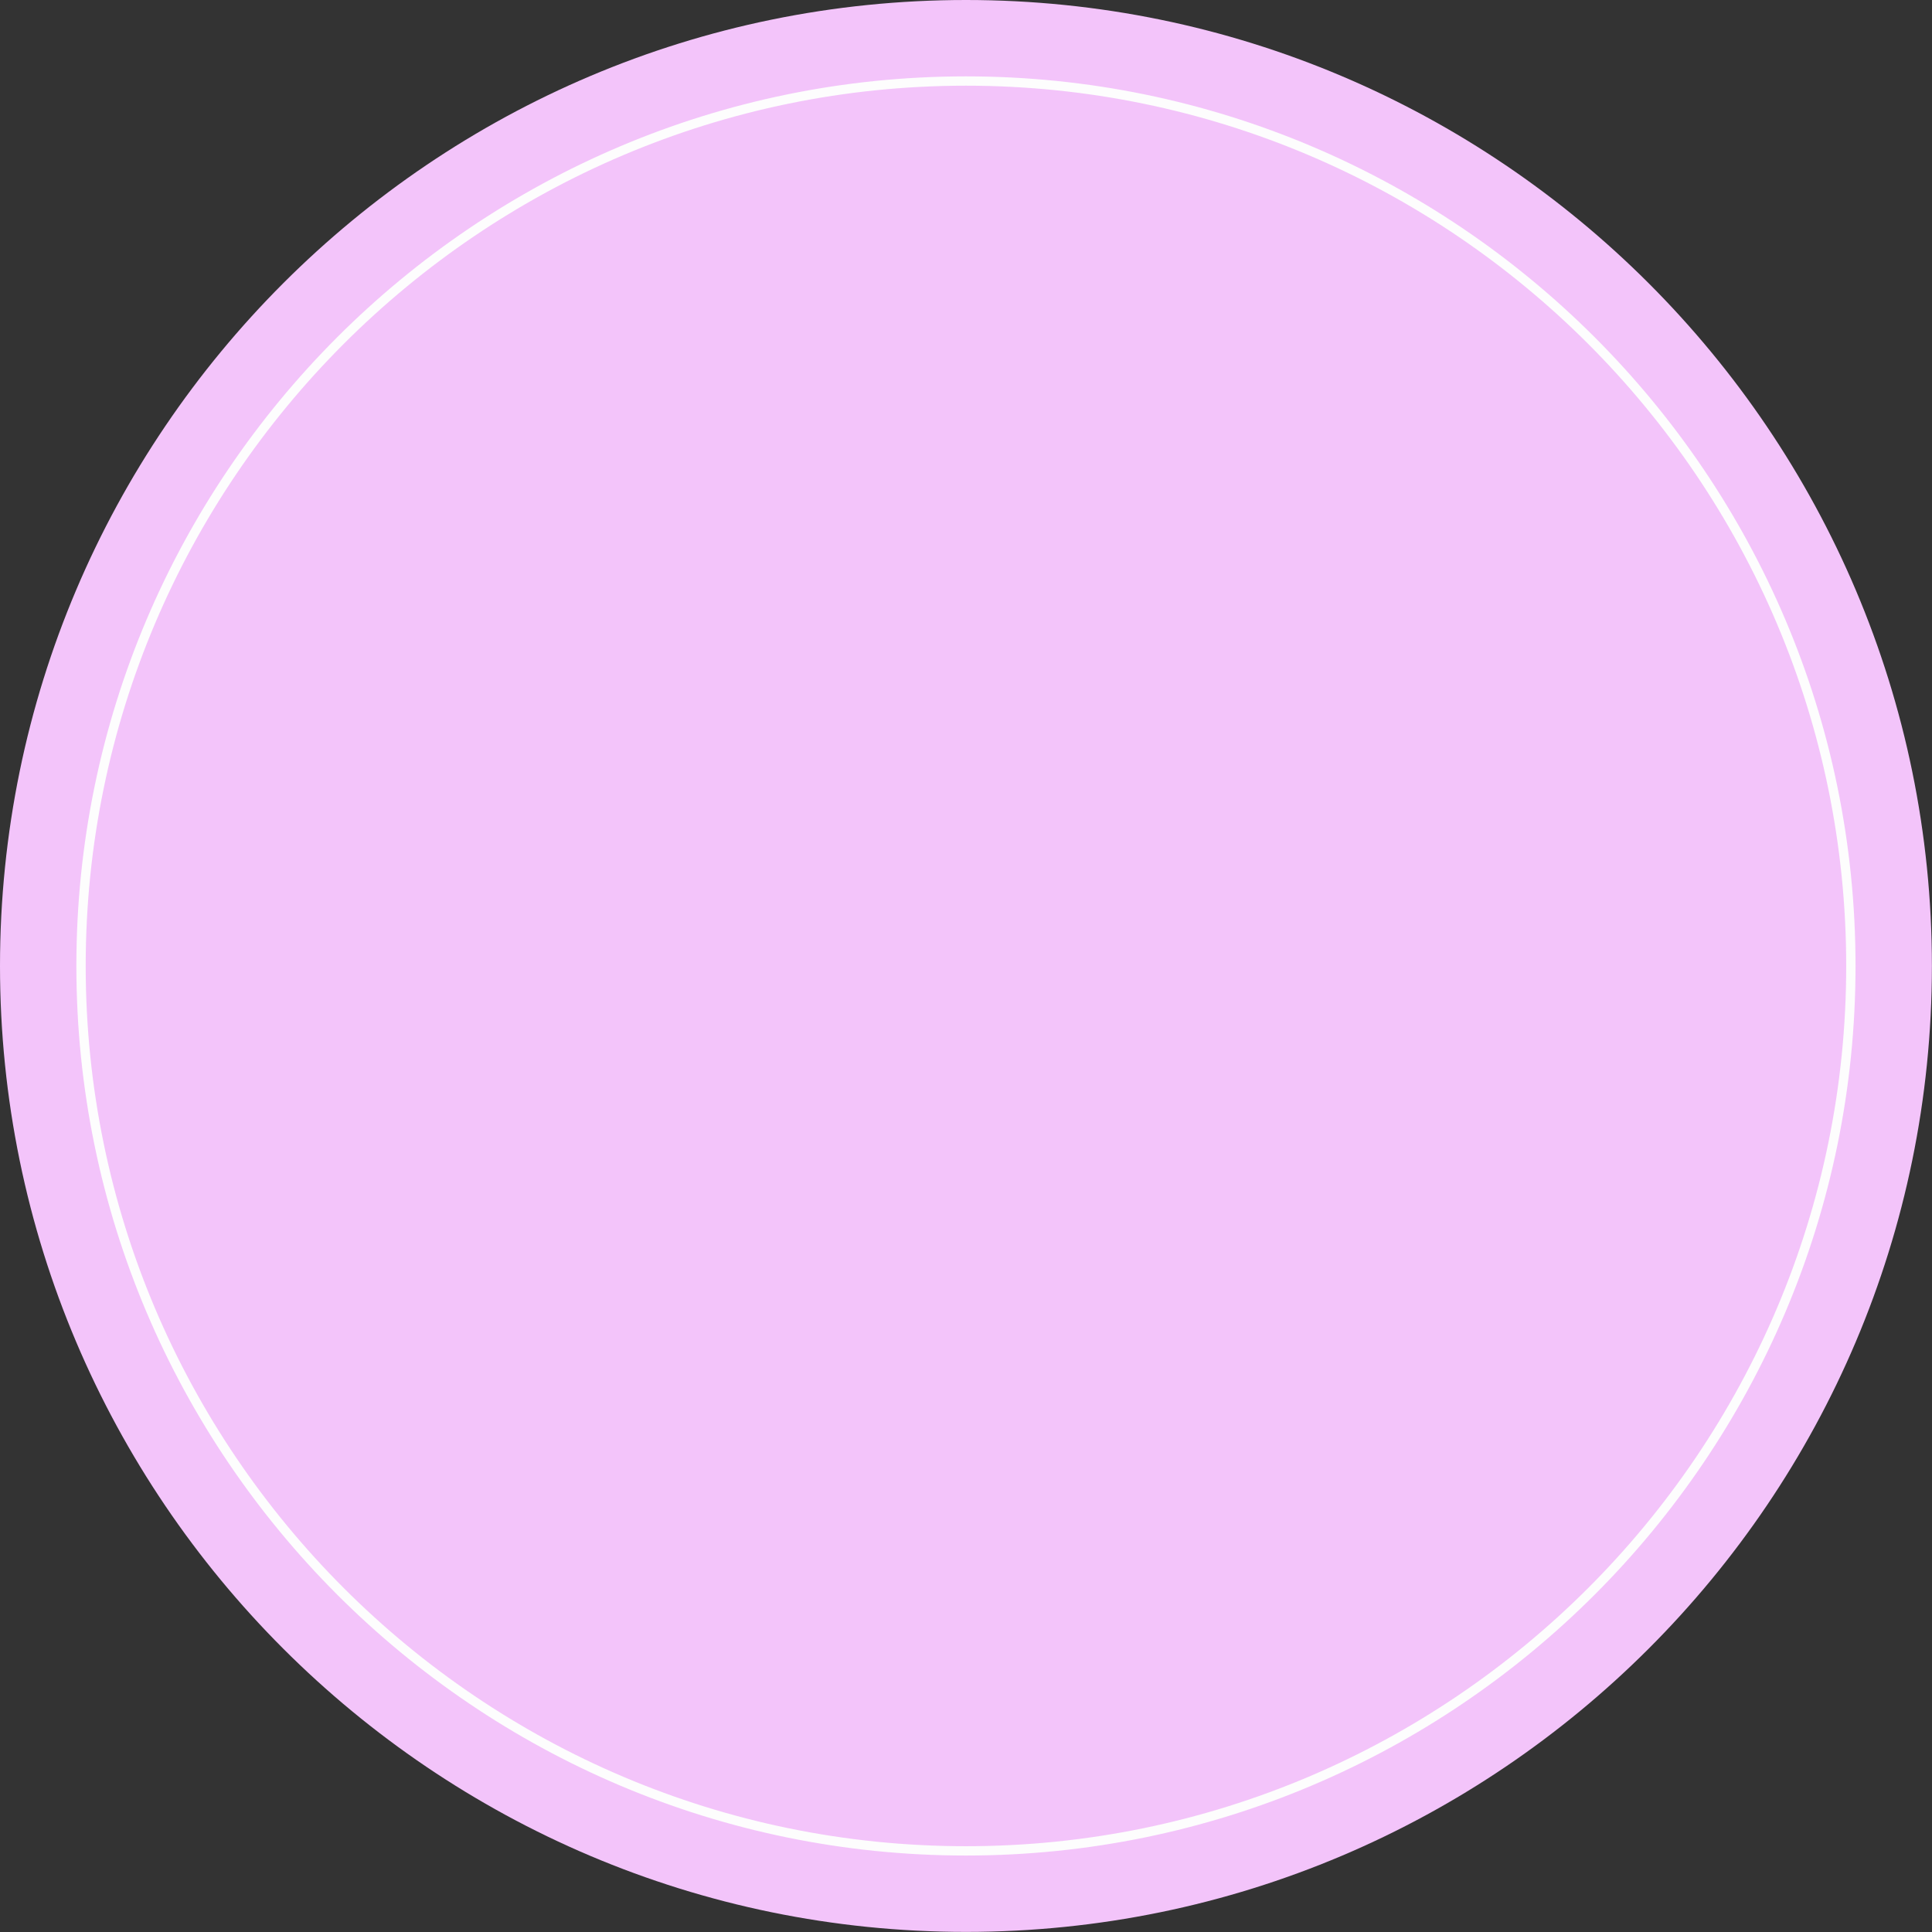 <?xml version="1.0" encoding="UTF-8" standalone="no"?><svg xmlns="http://www.w3.org/2000/svg" xmlns:xlink="http://www.w3.org/1999/xlink" fill="#000000" height="404" id="Layer_1" preserveAspectRatio="xMidYMid meet" version="1.1" viewBox="0.0 0.0 404.0 404.0" width="404" x="0" xml:space="preserve" y="0" zoomAndPan="magnify"><rect x="0.0" y="0.0" width="404.0" height="404.0" fill="#333333" stroke="none"/><g><g id="change1_1"><path d="M201.99,403.98C90.61,403.98,0,313.37,0,201.99S90.61,0,201.99,0s201.99,90.61,201.99,201.99 S313.37,403.98,201.99,403.98z" fill="#f3c4fa"/></g><g id="change2_1"><path d="M201.99,15.97c-102.57,0-186.02,83.45-186.02,186.02s83.45,186.02,186.02,186.02s186.02-83.45,186.02-186.02 S304.56,15.97,201.99,15.97z M201.99,386.06c-101.49,0-184.07-82.57-184.07-184.07S100.5,17.92,201.99,17.92 s184.07,82.57,184.07,184.07S303.48,386.06,201.99,386.06z" fill="#fdfdfd"/></g></g></svg>